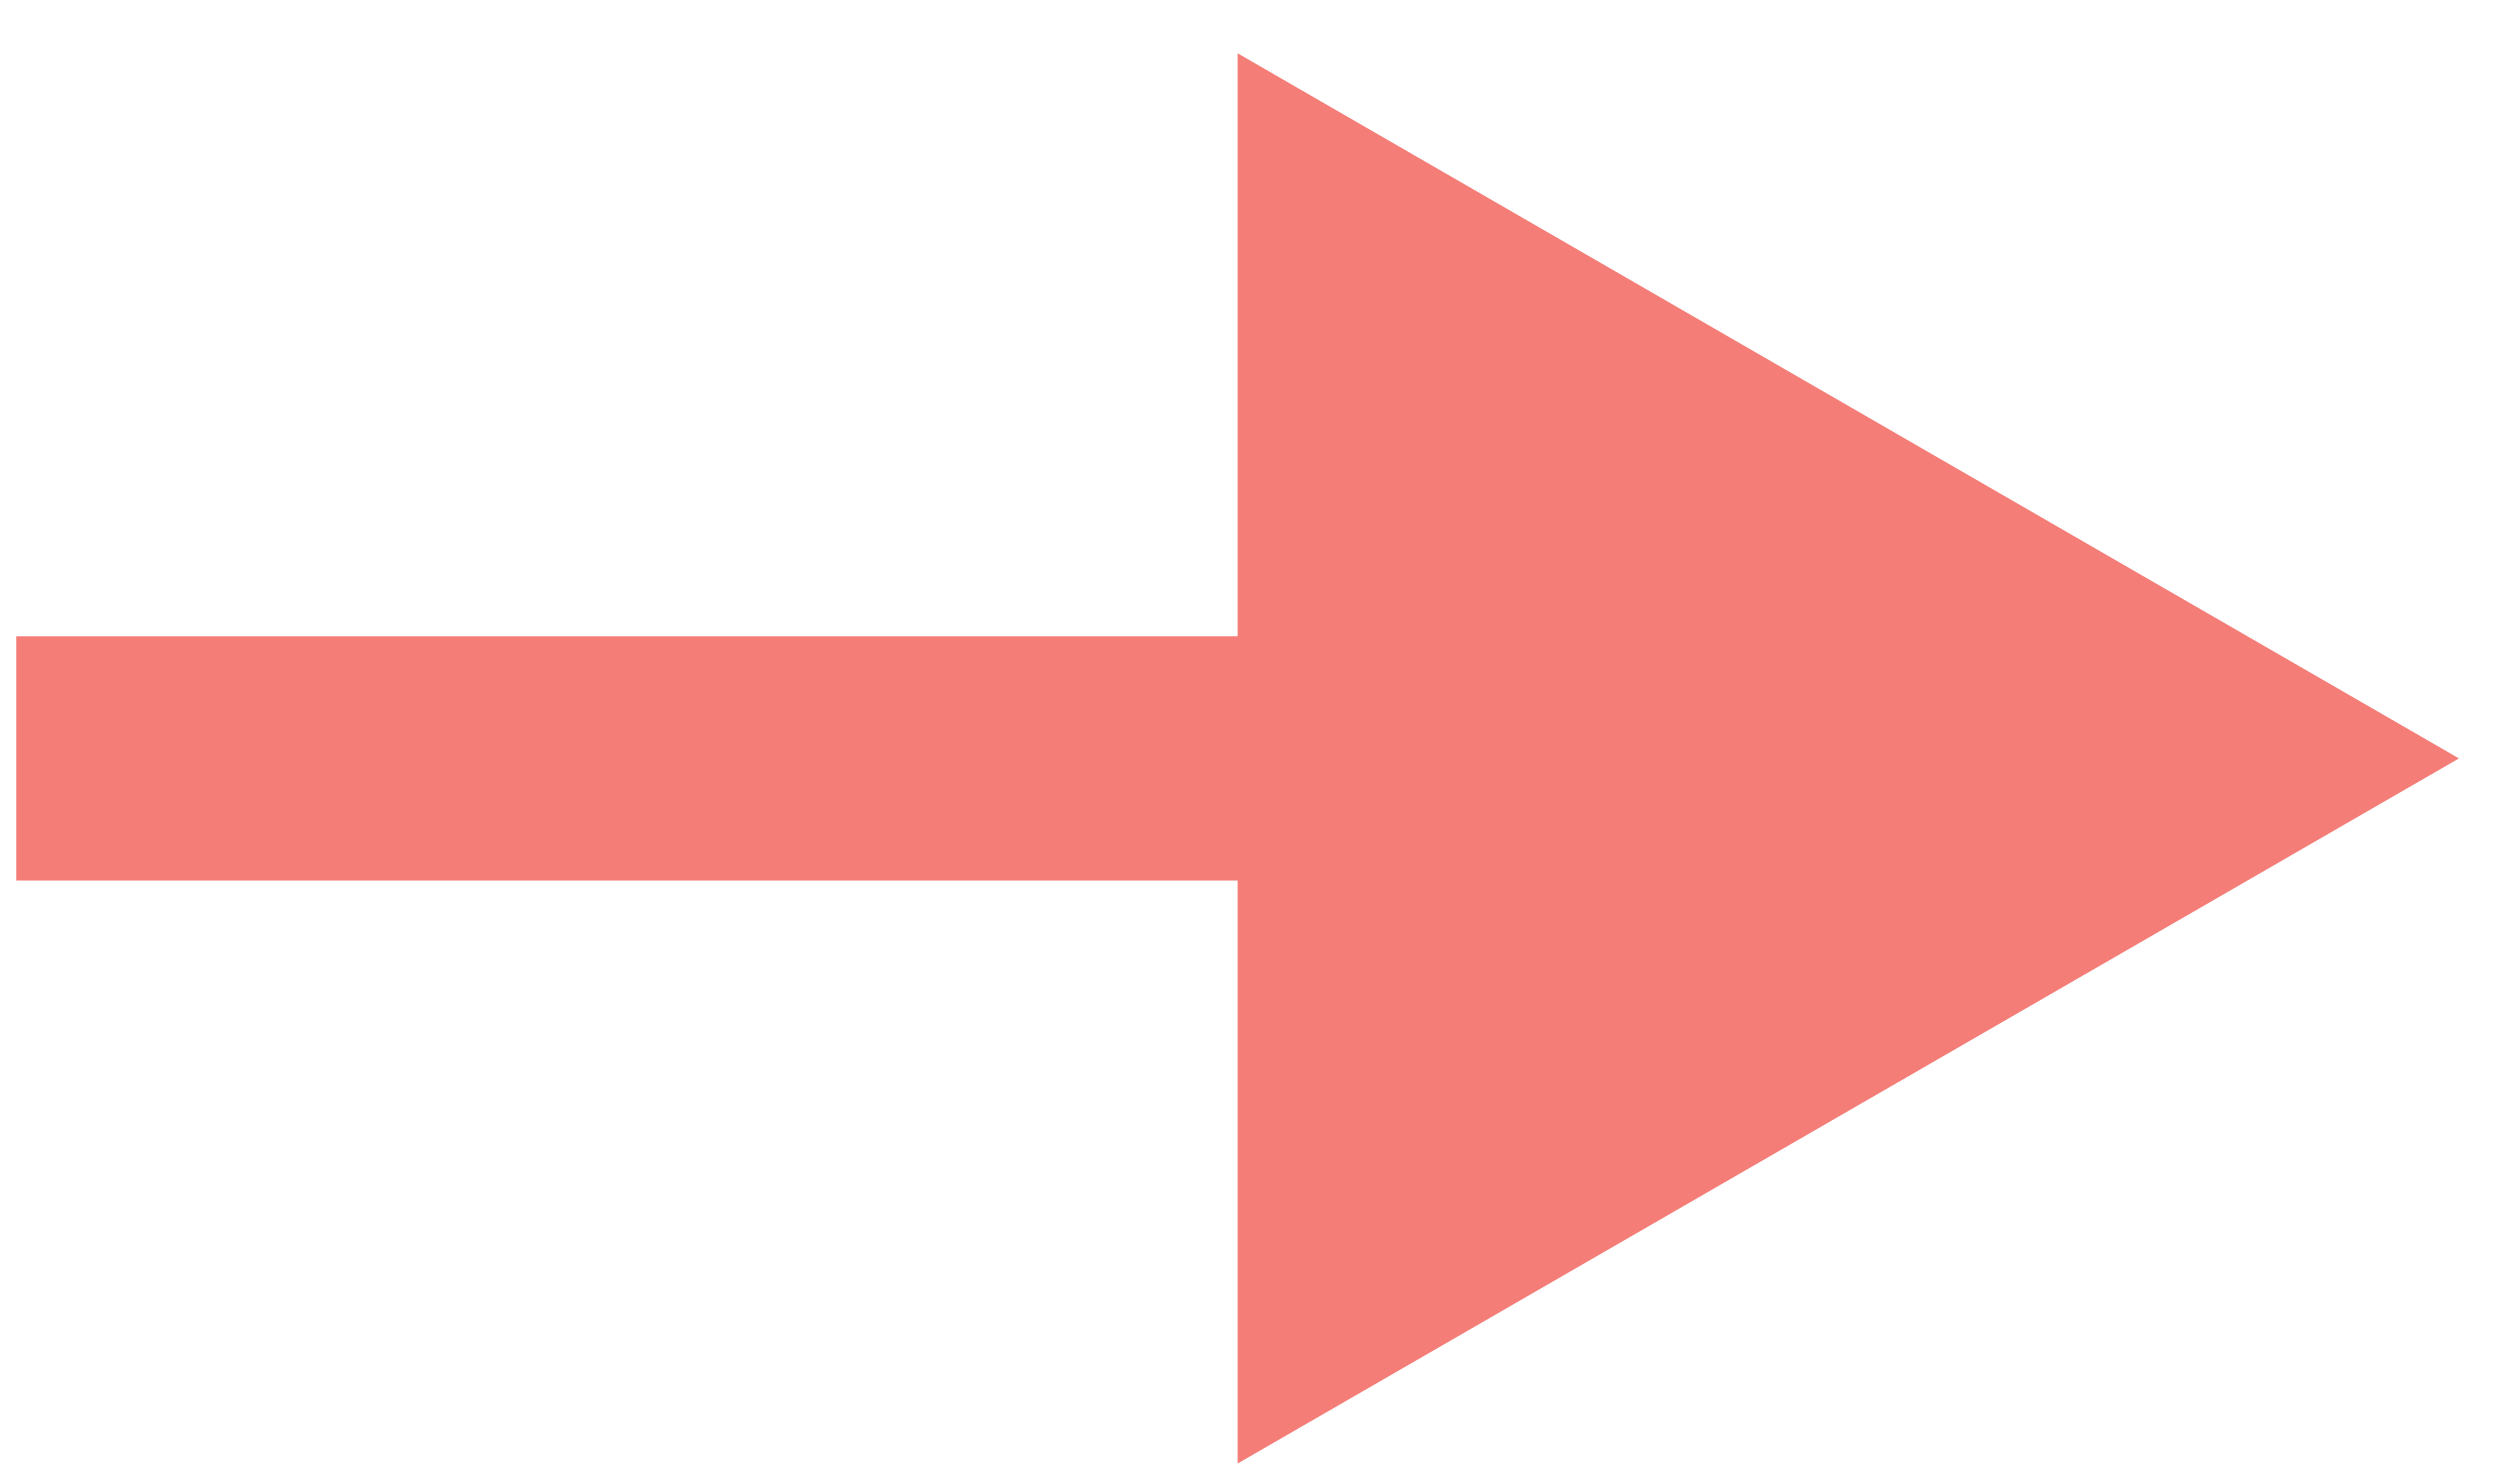 <svg width="22" height="13" viewBox="0 0 22 13" fill="none" xmlns="http://www.w3.org/2000/svg">
<path d="M21.639 6.674L10.891 0.469V12.879L21.639 6.674ZM0.143 7.749H11.966V5.599H0.143V7.749Z" fill="#F47D77"/>
</svg>
